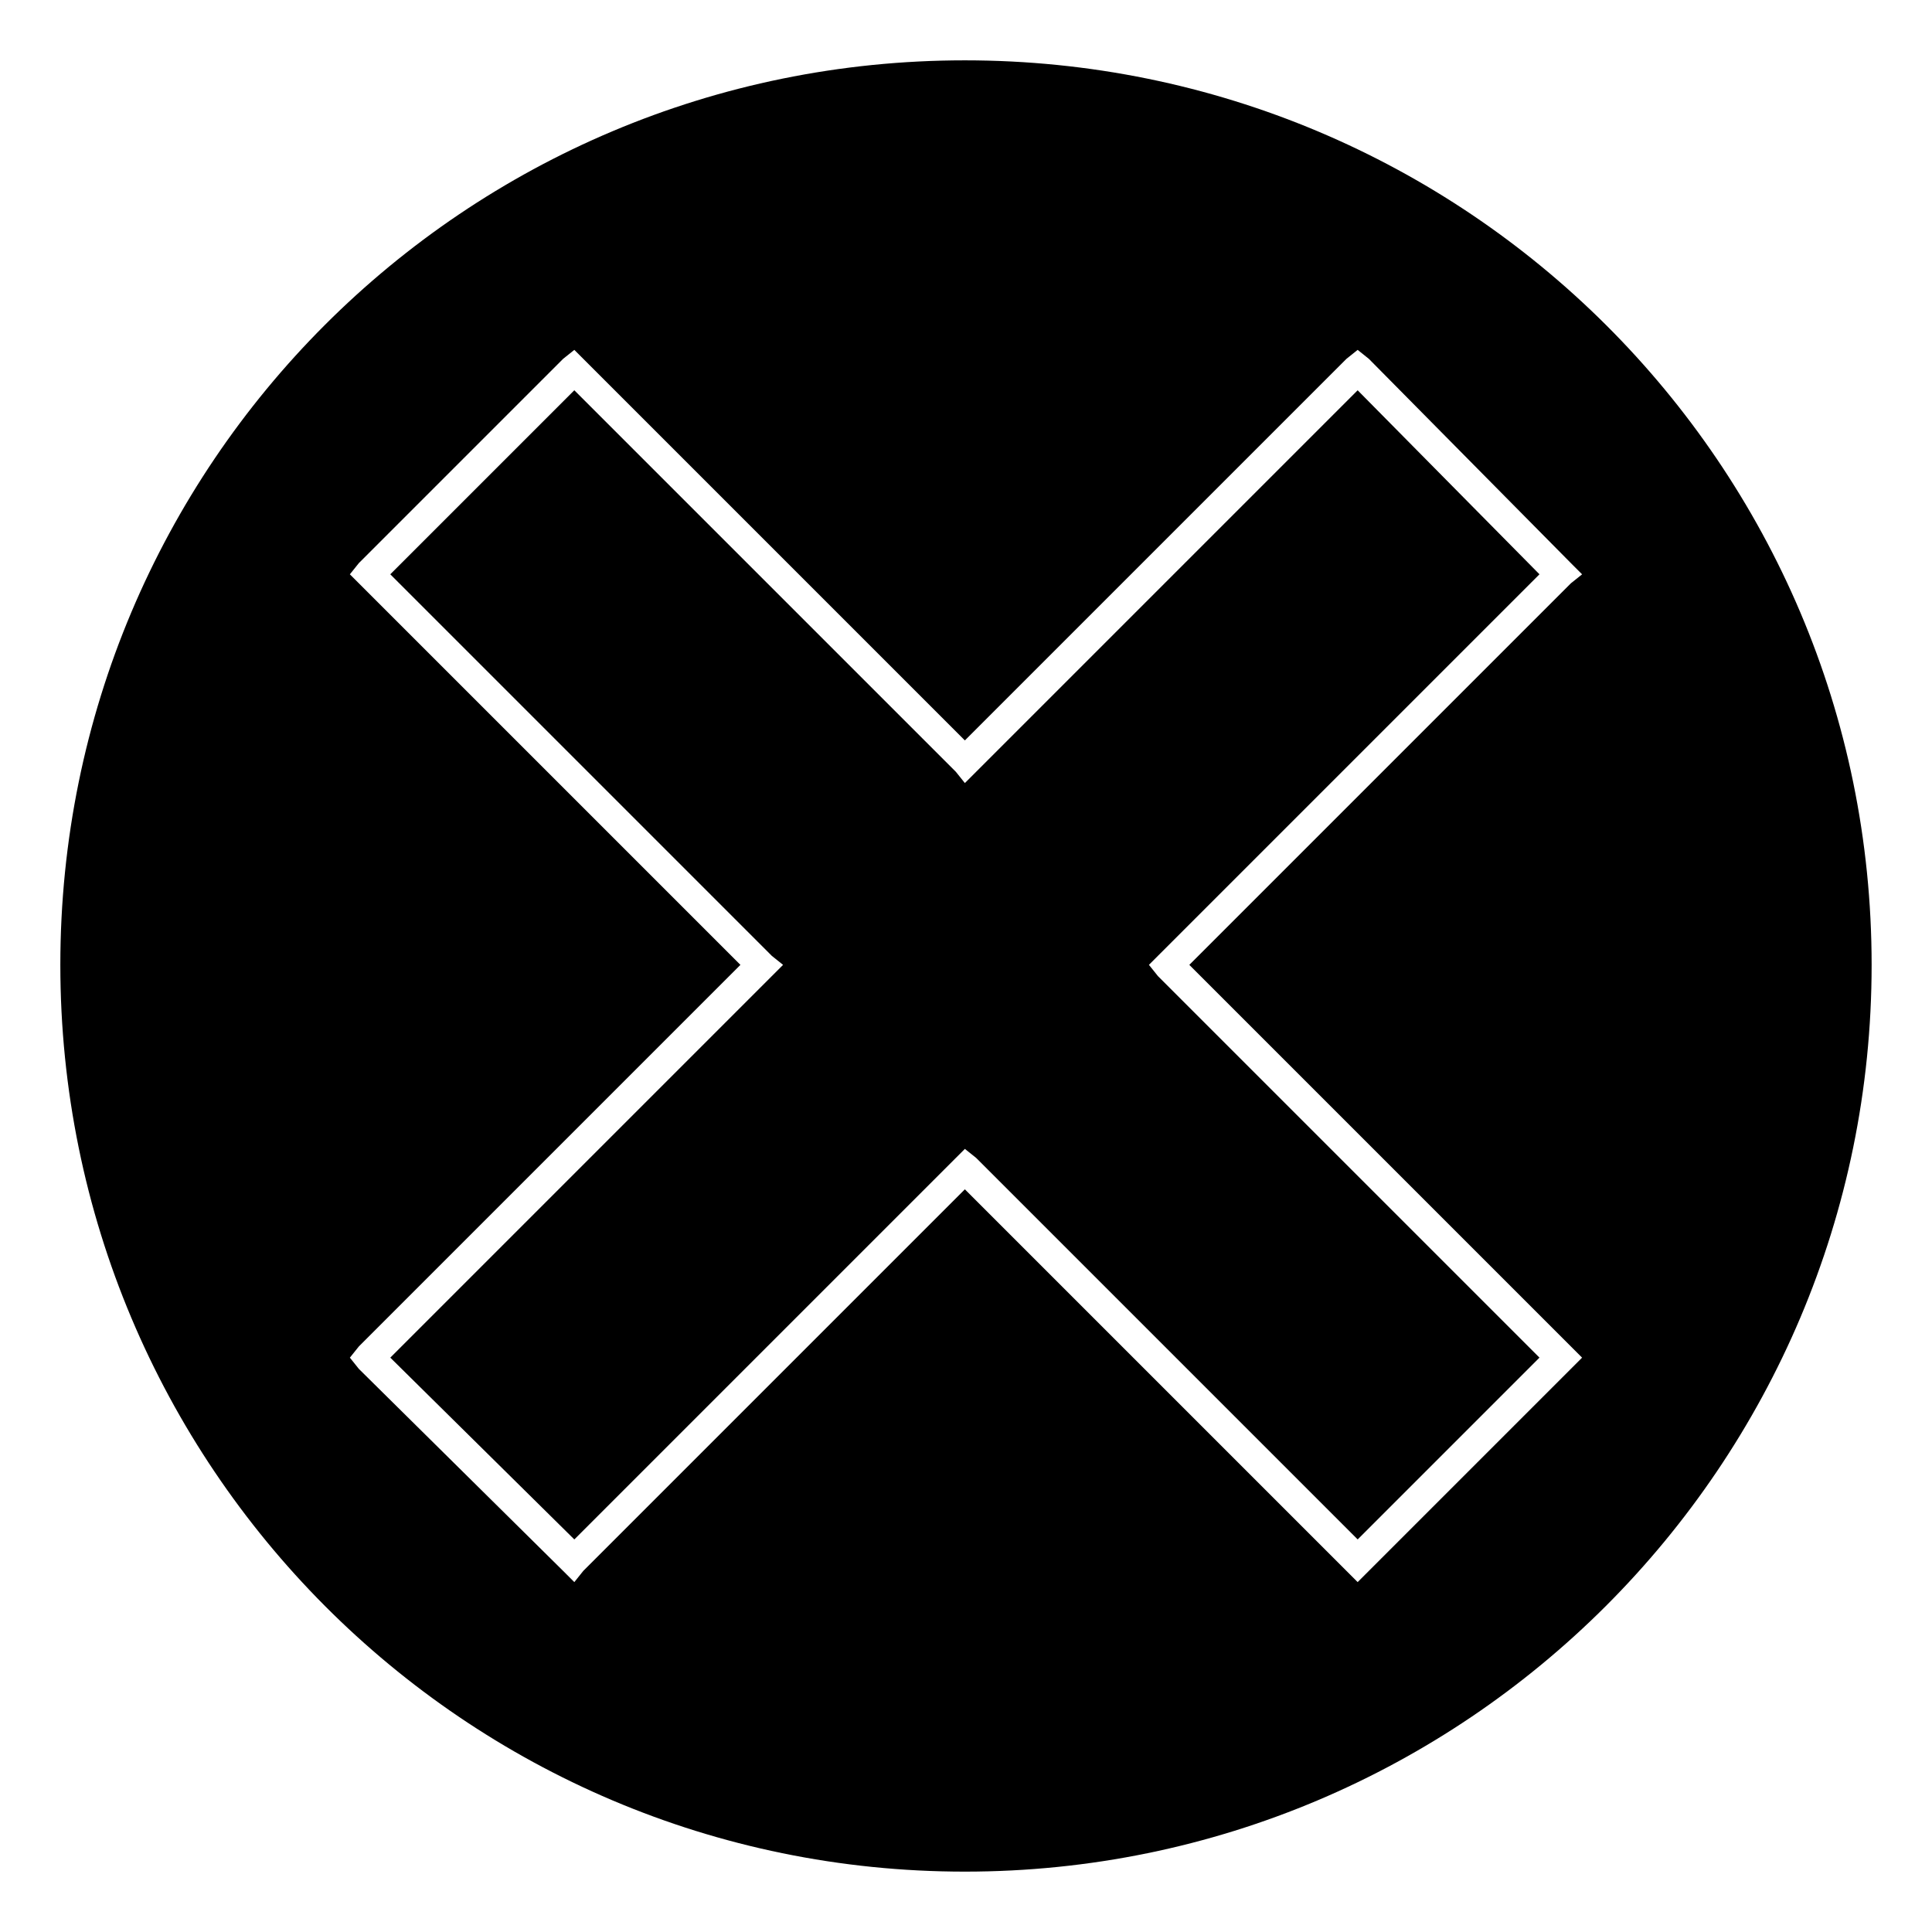 <?xml version="1.0" encoding="UTF-8"?>
<!-- Uploaded to: ICON Repo, www.svgrepo.com, Generator: ICON Repo Mixer Tools -->
<svg fill="#000000" width="800px" height="800px" version="1.1" viewBox="144 144 512 512" xmlns="http://www.w3.org/2000/svg">
 <path d="m399.7 159.99c132.64 0 240.3 107.07 240.3 239.71s-107.66 240.3-240.3 240.3-239.71-107.66-239.71-240.3 107.07-239.71 239.71-239.71zm0 180.23 101.12-101.12 2.973-2.379 2.973 2.379 53.535 54.129 2.973 2.973-2.973 2.379-101.12 101.12 104.09 104.09-59.48 59.48-104.09-104.09-101.12 101.12-2.379 2.973-2.973-2.973-54.129-53.535-2.379-2.973 2.379-2.973 101.12-101.12-103.5-103.5 2.379-2.973 54.129-54.129 2.973-2.379zm104.09-92.793-104.09 104.09-2.379-2.973-101.12-101.12-48.773 48.773 101.12 101.12 2.973 2.379-104.09 104.09 48.773 48.18 103.5-103.5 2.973 2.379 101.12 101.12 48.18-48.18-101.12-101.12-2.379-2.973 103.5-103.5z" fill-rule="evenodd"/>
</svg>